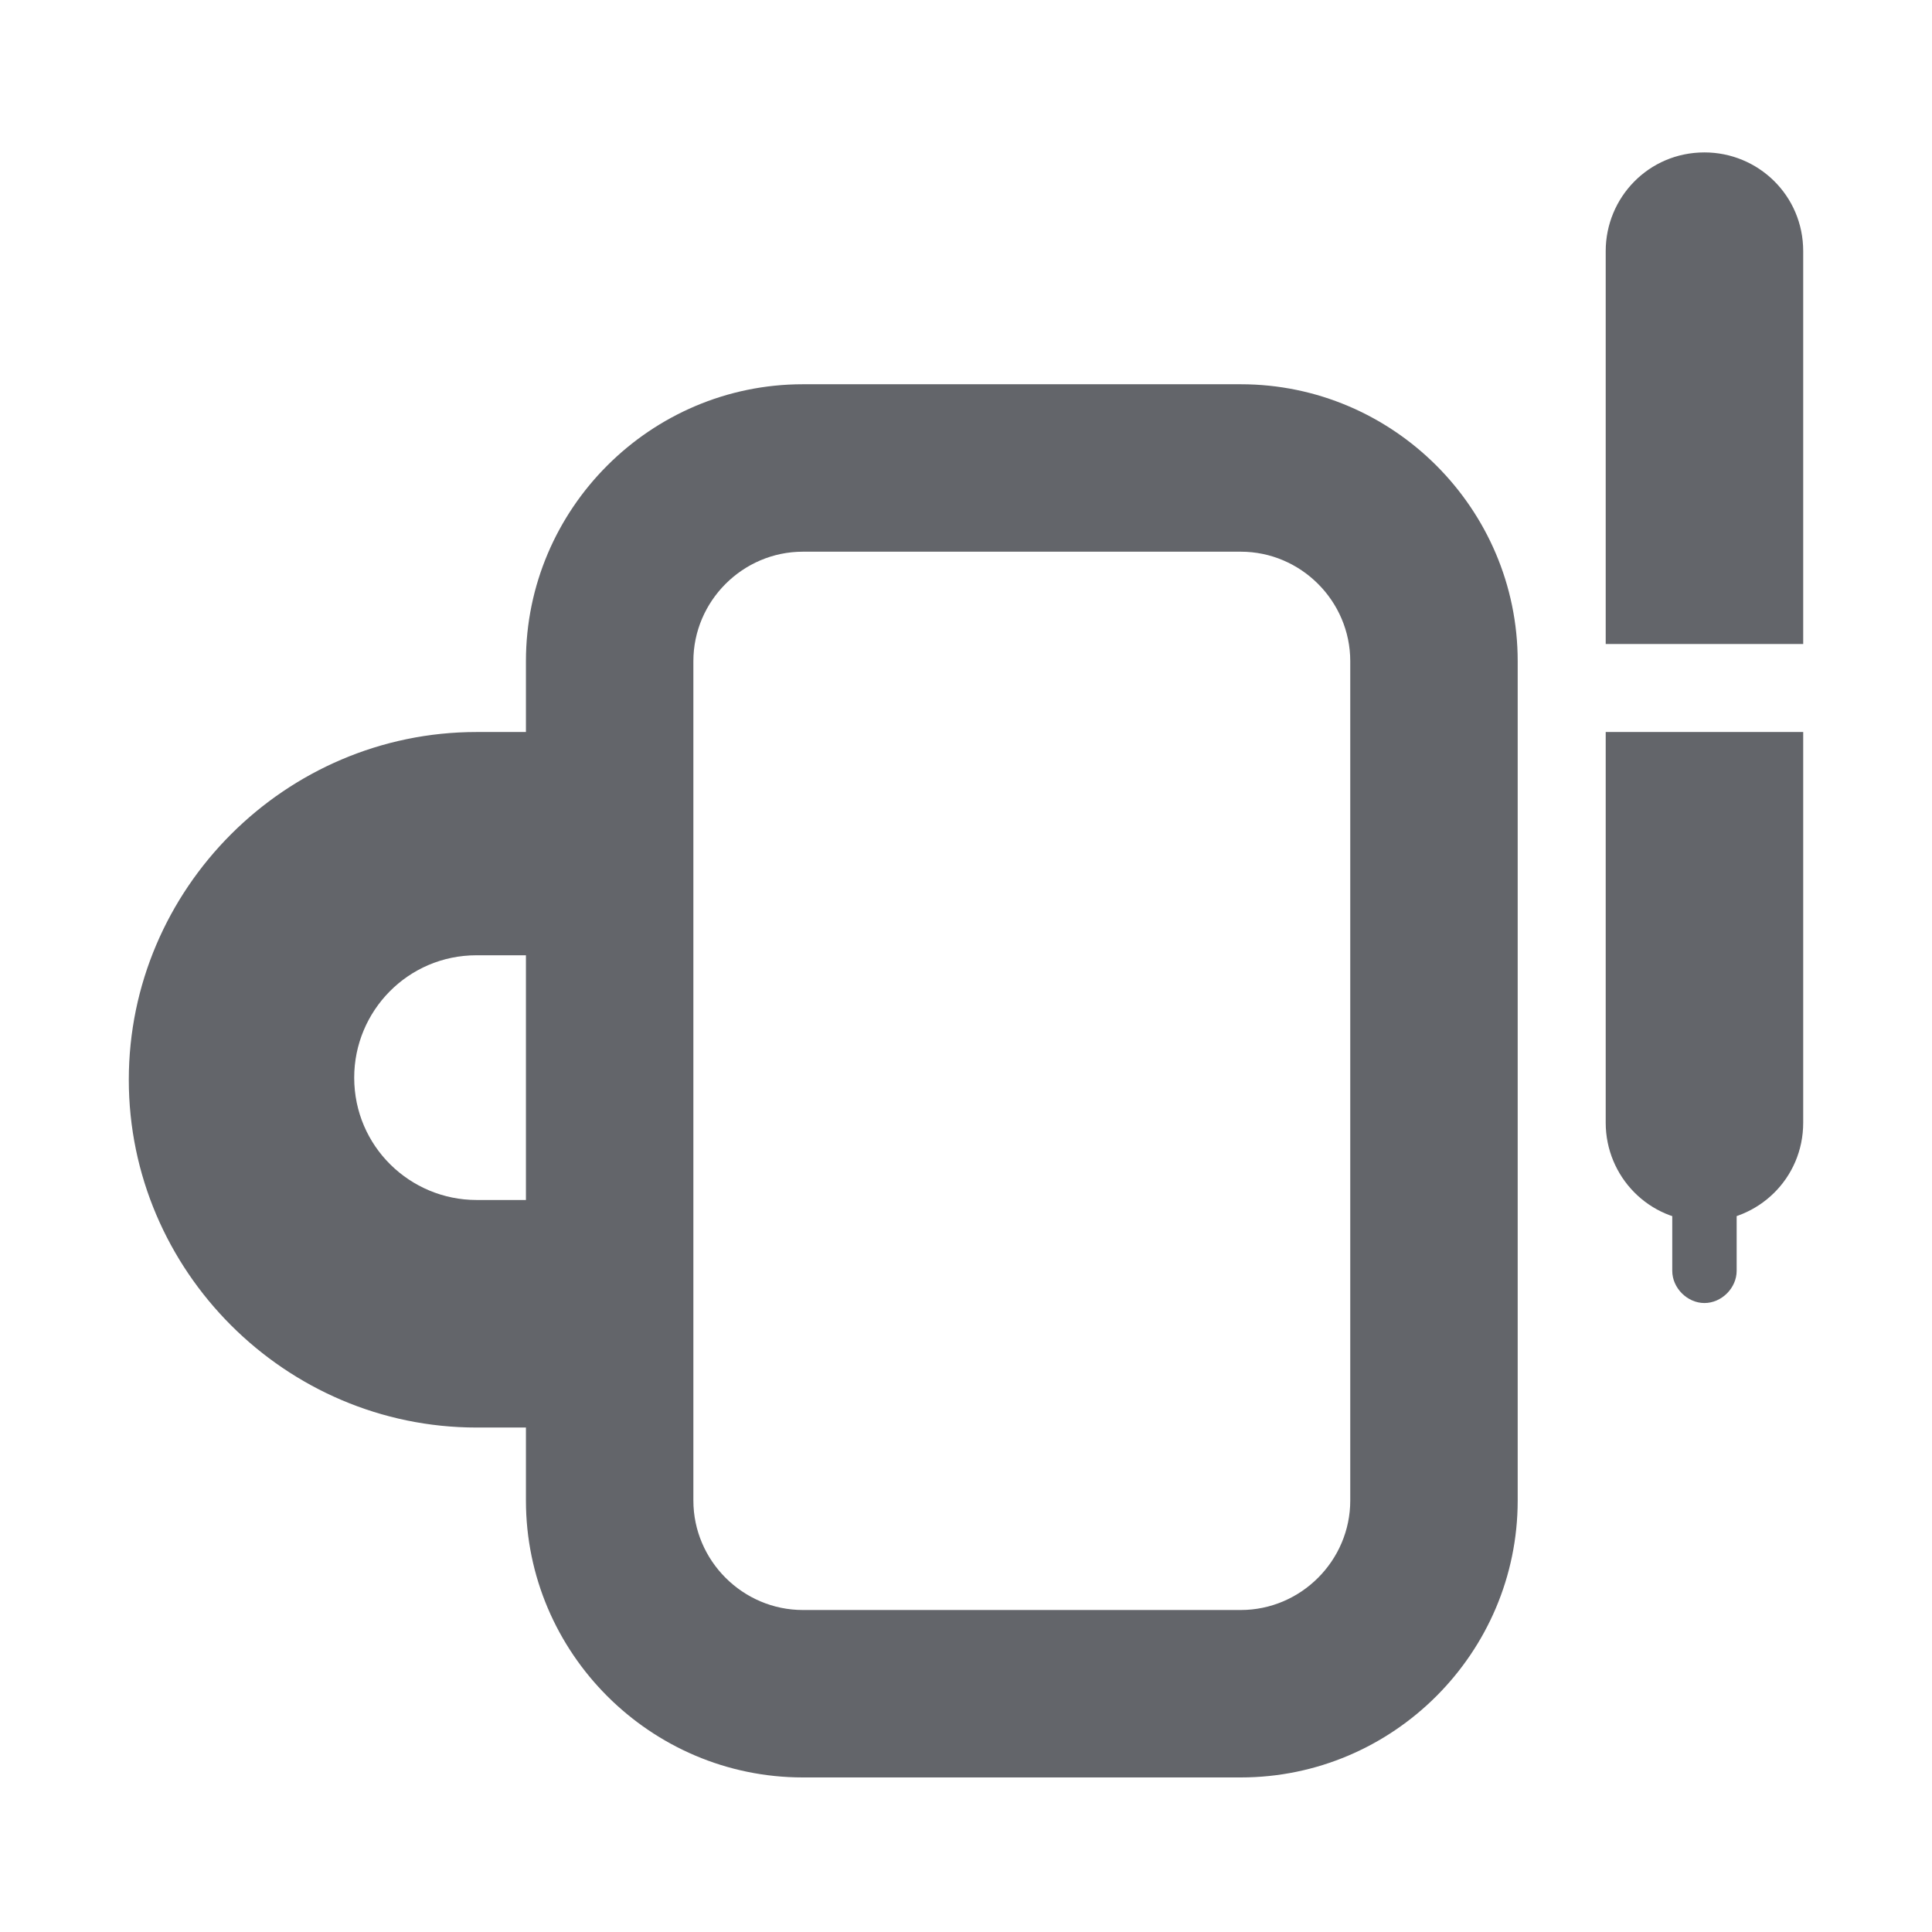 <svg xmlns="http://www.w3.org/2000/svg" xmlns:xlink="http://www.w3.org/1999/xlink" id="Layer_1" x="0px" y="0px" viewBox="0 0 90 90" style="enable-background:new 0 0 90 90;" xml:space="preserve">
<style type="text/css">
	.st0{fill:#63656A;}
</style>
<g>
	<path class="st0" d="M74.8,30V11.7c0-2.5,2-4.6,4.6-4.6l0,0c2.5,0,4.6,2,4.6,4.6V30L74.8,30L74.8,30z"></path>
	<path class="st0" d="M74.8,34.1v18.2c0,2.5,2,4.6,4.6,4.6l0,0c2.5,0,4.6-2,4.6-4.6V34.1H74.8z"></path>
	<path class="st0" d="M77.9,53.3v5.9c0,0.8,0.7,1.5,1.5,1.5l0,0c0.8,0,1.5-0.7,1.5-1.5v-5.9H77.9z"></path>
	<path class="st0" d="M57.8,82.8H37.4c-7.1,0-12.9-5.8-12.9-12.9V30.8c0-7.1,5.8-12.9,12.9-12.9h20.4c7.1,0,12.9,5.8,12.9,12.9v39.1   C70.7,77,64.9,82.8,57.8,82.8z M37.4,25.7c-2.8,0-5.1,2.3-5.1,5.1v39.1c0,2.8,2.3,5.1,5.1,5.1h20.4c2.8,0,5.1-2.3,5.1-5.1V30.8   c0-2.8-2.3-5.1-5.1-5.1H37.4z"></path>
	<path class="st0" d="M26.7,66.5h-4.5c-8.9,0-16.2-7.3-16.2-16.2c0-8.9,7.3-16.2,16.2-16.2h4.5c2.9,0,5.2,2.3,5.2,5.2   c0,2.9-2.3,5.2-5.2,5.2h-4.5c-3.2,0-5.7,2.6-5.7,5.7c0,3.2,2.6,5.7,5.7,5.7h4.5c2.9,0,5.2,2.3,5.2,5.2C32,64.2,29.6,66.5,26.7,66.5   z"></path>
</g>
</svg>